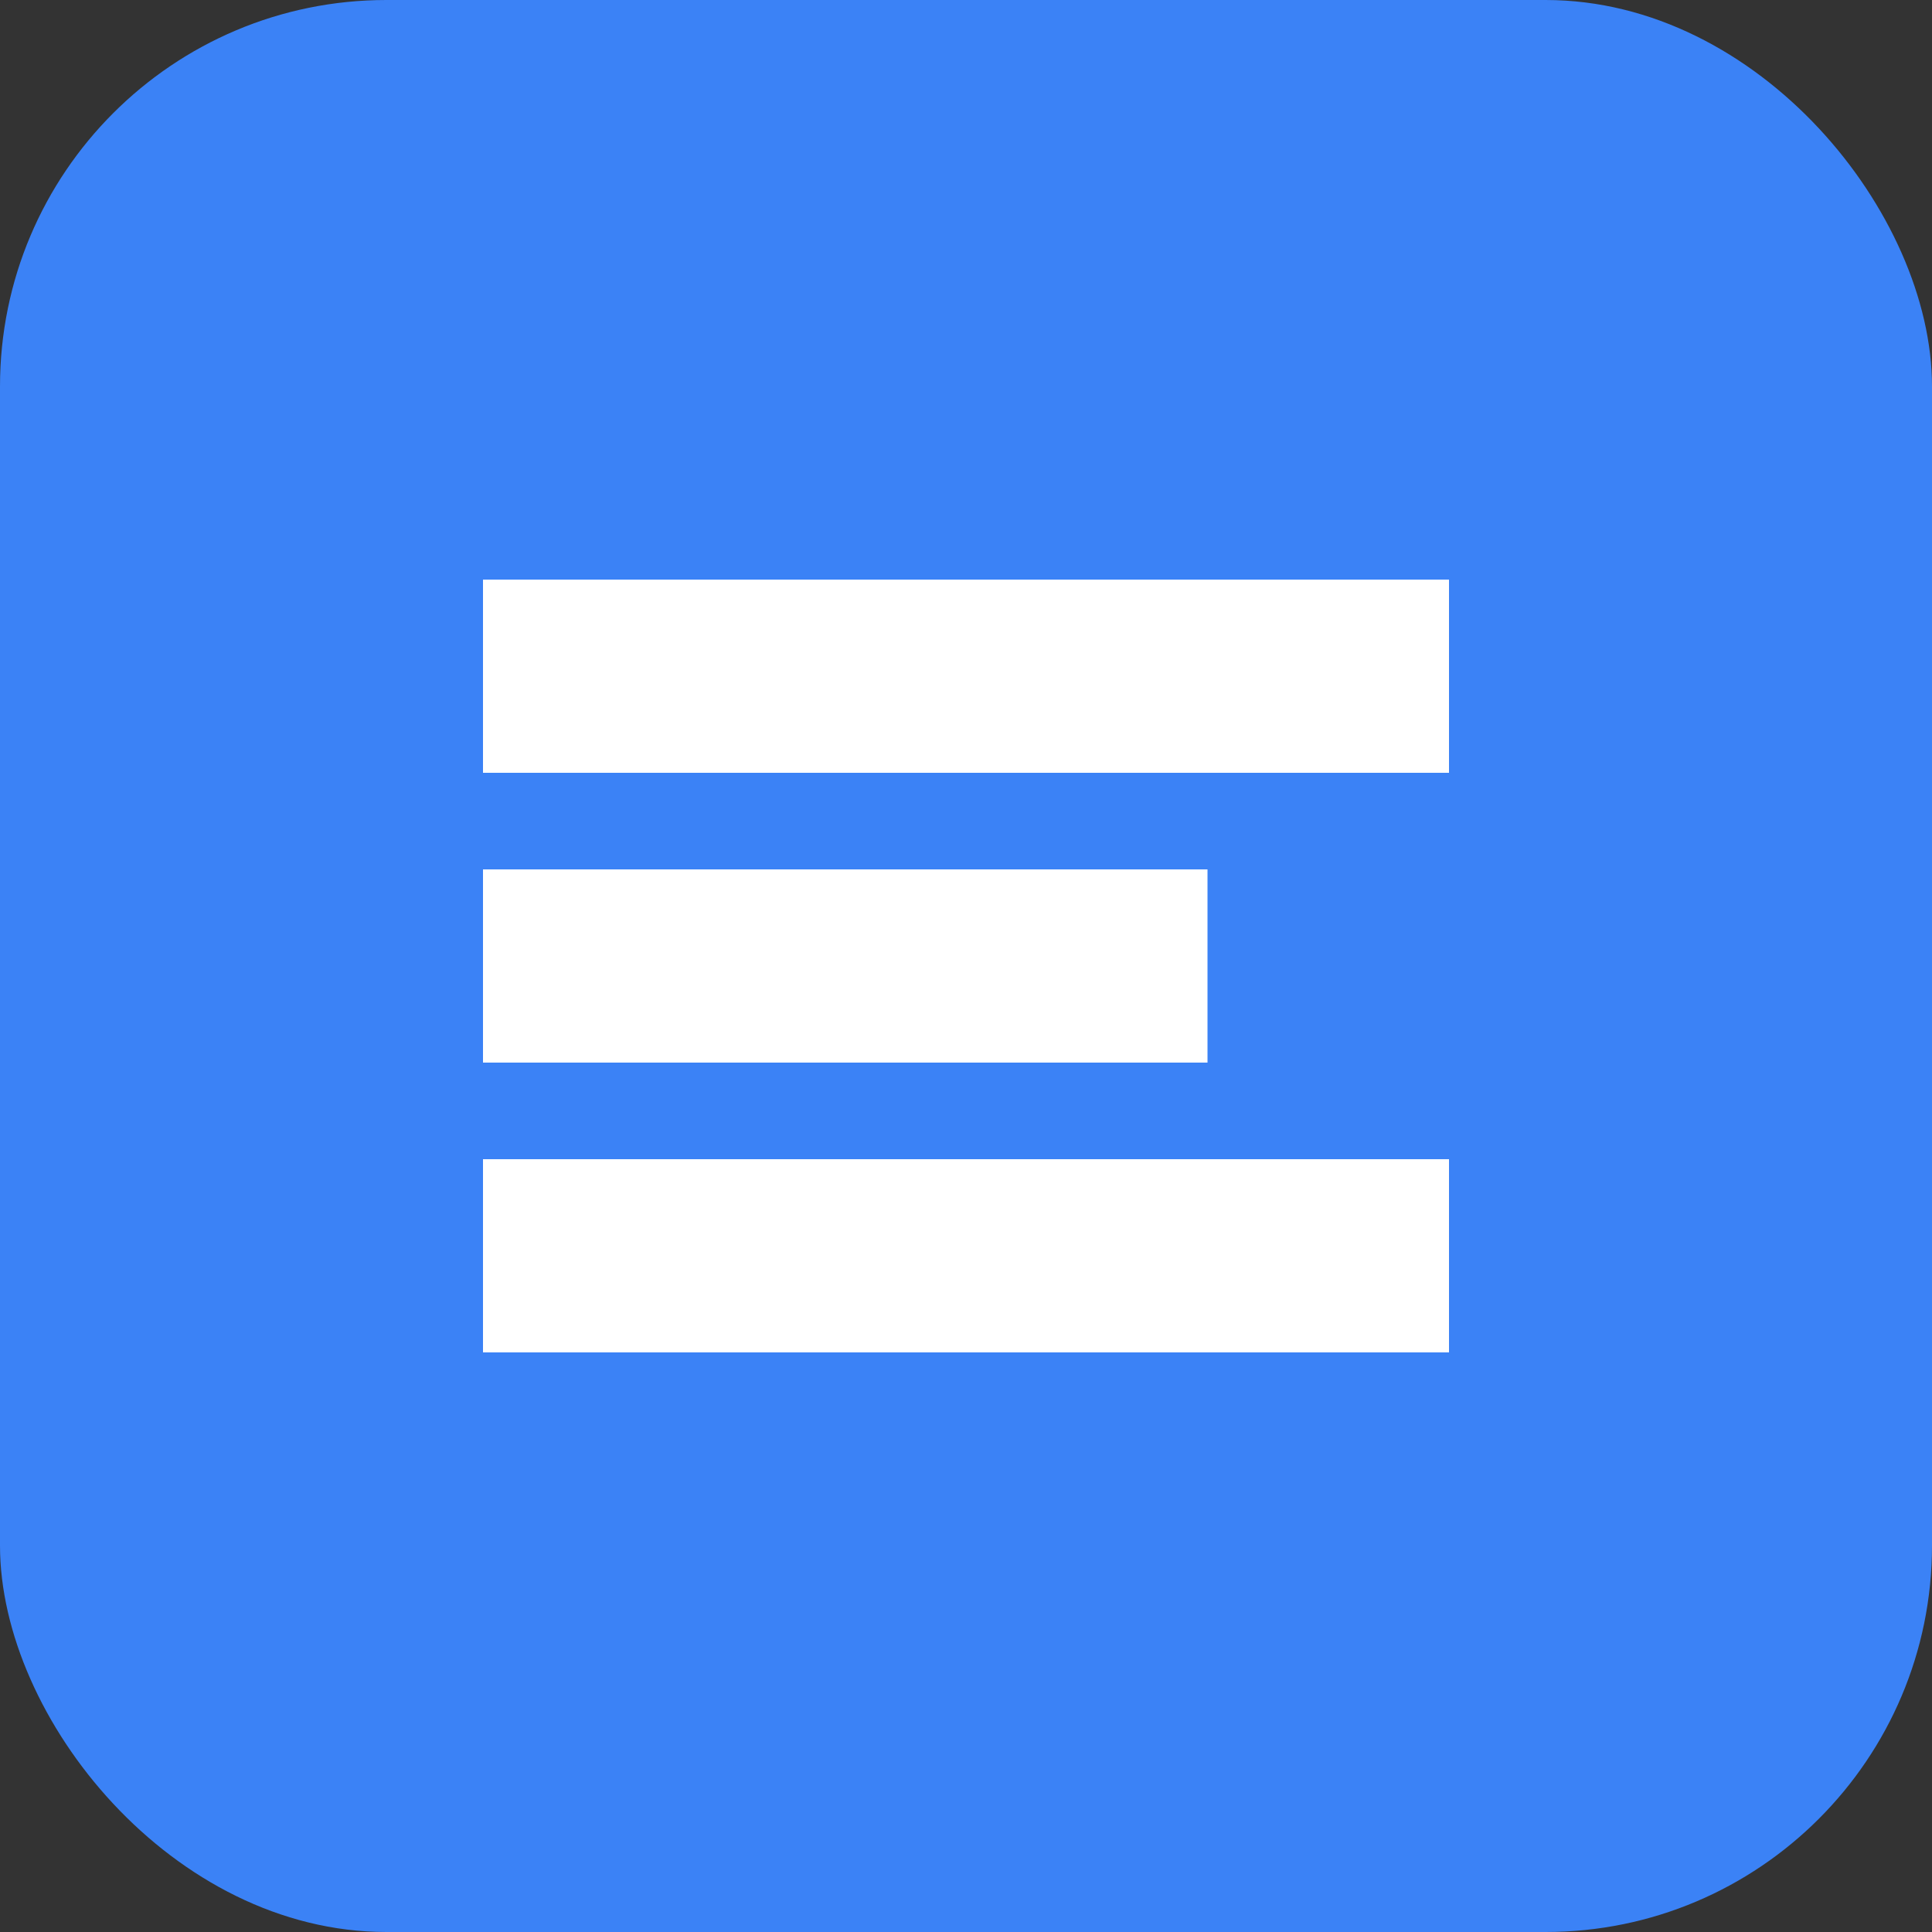 <svg width="16" height="16" viewBox="0 0 40 40" fill="none" xmlns="http://www.w3.org/2000/svg">
  <rect x="0" y="0" width="40" height="40" fill="#333333" stroke="none"/>
  <rect width="40" height="40" rx="8" fill="#3b82f6" />
  <path d="M10 12H30V16H10V12Z" fill="white" />
  <path d="M10 18H25V22H10V18Z" fill="white" />
  <path d="M10 24H30V28H10V24Z" fill="white" />
</svg>
